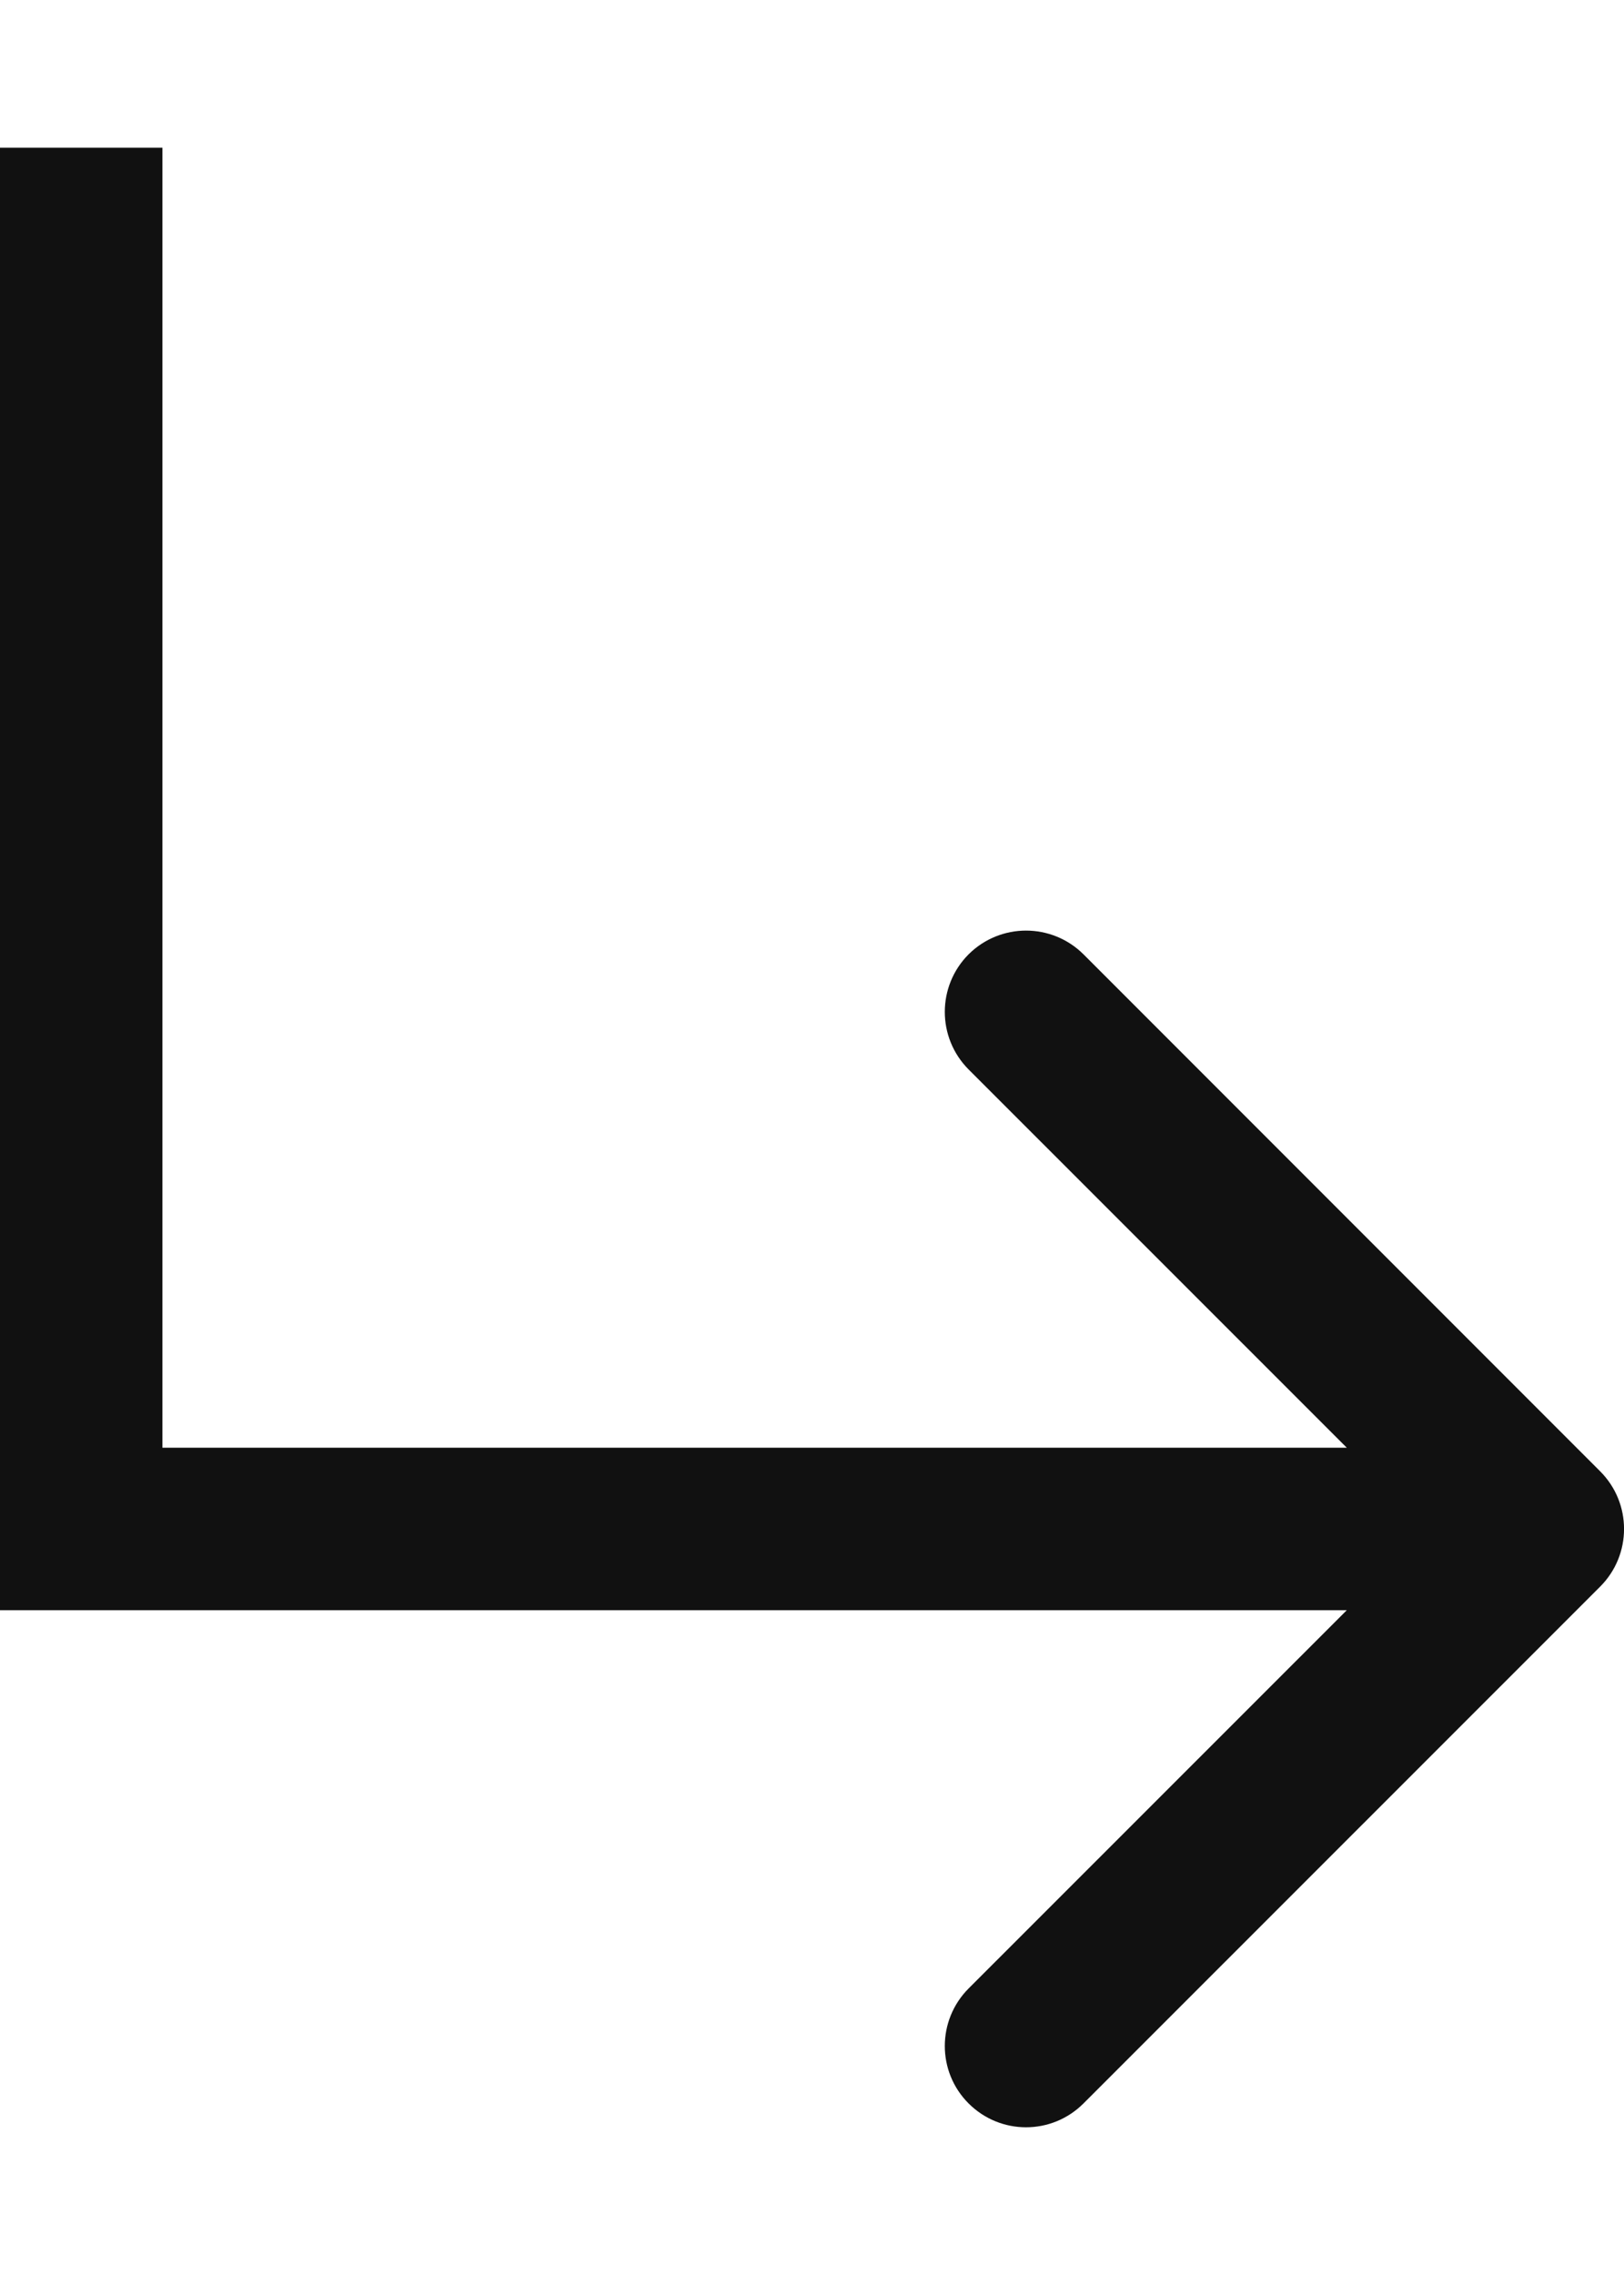 <?xml version="1.0" encoding="UTF-8"?> <svg xmlns="http://www.w3.org/2000/svg" width="10" height="14" viewBox="0 0 10 14" fill="none"><path fill-rule="evenodd" clip-rule="evenodd" d="M0 0.909L1.01328e-06 9.909H8.293L5.964 12.237C5.769 12.433 5.769 12.749 5.964 12.944C6.16 13.14 6.476 13.14 6.672 12.944L9.854 9.763C10.049 9.567 10.049 9.251 9.854 9.055L6.672 5.873C6.476 5.678 6.16 5.678 5.964 5.873C5.769 6.069 5.769 6.385 5.964 6.581L8.293 8.909H1V0.909L0 0.909Z" fill="#111111"></path></svg> 